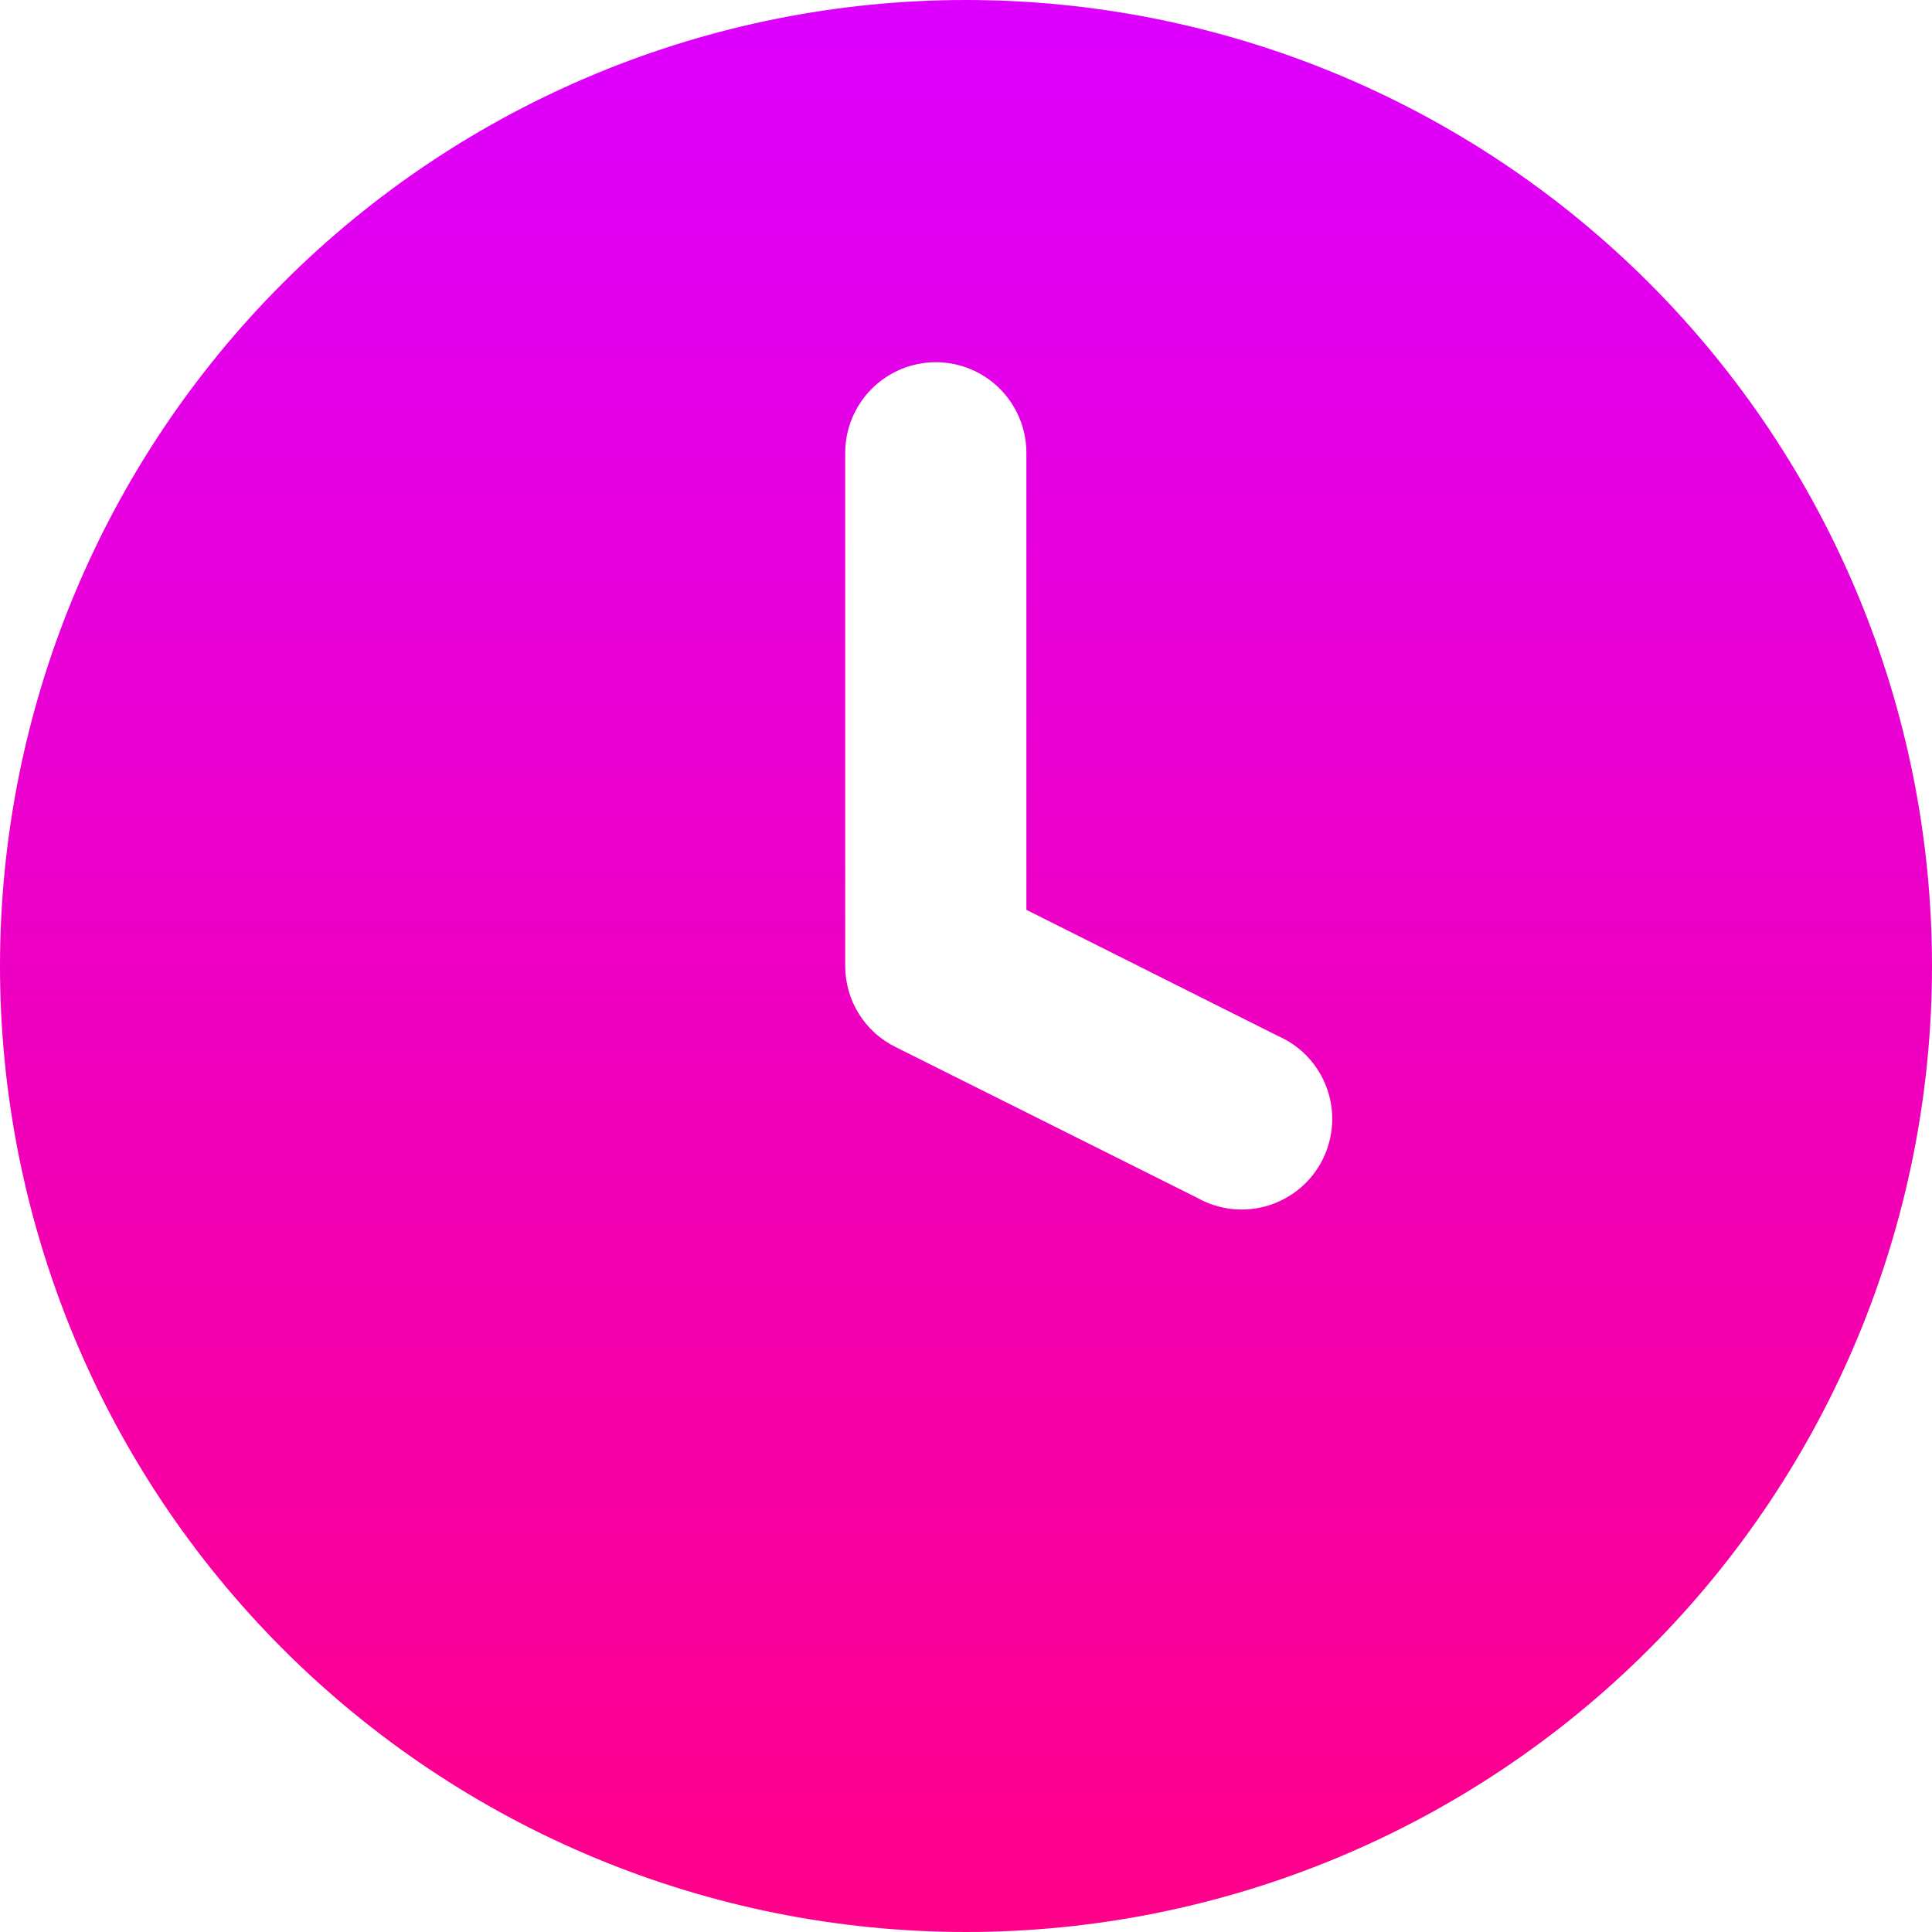 <svg xmlns="http://www.w3.org/2000/svg" width="27" height="27" viewBox="0 0 27 27" fill="none"><g clip-path="url(#clip0_9_2148)"><path fill-rule="evenodd" clip-rule="evenodd" d="M0 13.5C0 9.92 1.422 6.486 3.954 3.954C6.486 1.422 9.92 0 13.5 0C17.08 0 20.514 1.422 23.046 3.954C25.578 6.486 27 9.92 27 13.5C27 17.08 25.578 20.514 23.046 23.046C20.514 25.578 17.08 27 13.5 27C9.92 27 6.486 25.578 3.954 23.046C1.422 20.514 0 17.08 0 13.5ZM14.344 6.328C14.344 5.992 14.21 5.671 13.973 5.433C13.736 5.196 13.414 5.062 13.078 5.062C12.742 5.062 12.421 5.196 12.183 5.433C11.946 5.671 11.812 5.992 11.812 6.328V13.5C11.812 13.979 12.082 14.418 12.513 14.631L16.732 16.74C16.881 16.824 17.046 16.877 17.216 16.896C17.387 16.914 17.559 16.898 17.723 16.848C17.887 16.797 18.039 16.714 18.17 16.604C18.301 16.493 18.408 16.357 18.485 16.203C18.561 16.05 18.606 15.883 18.616 15.711C18.626 15.54 18.602 15.369 18.543 15.208C18.485 15.046 18.395 14.899 18.278 14.773C18.16 14.648 18.019 14.548 17.862 14.479L14.344 12.715V6.328Z" fill="url(#paint0_linear_9_2148)"></path></g><defs><linearGradient id="paint0_linear_9_2148" x1="13.5" y1="0" x2="13.5" y2="27" gradientUnits="userSpaceOnUse"><stop stop-color="#DD00FF"></stop><stop offset="1" stop-color="#FF0088"></stop></linearGradient><clipPath id="clip0_9_2148"><rect width="27" height="27" fill="white"></rect></clipPath></defs></svg>
